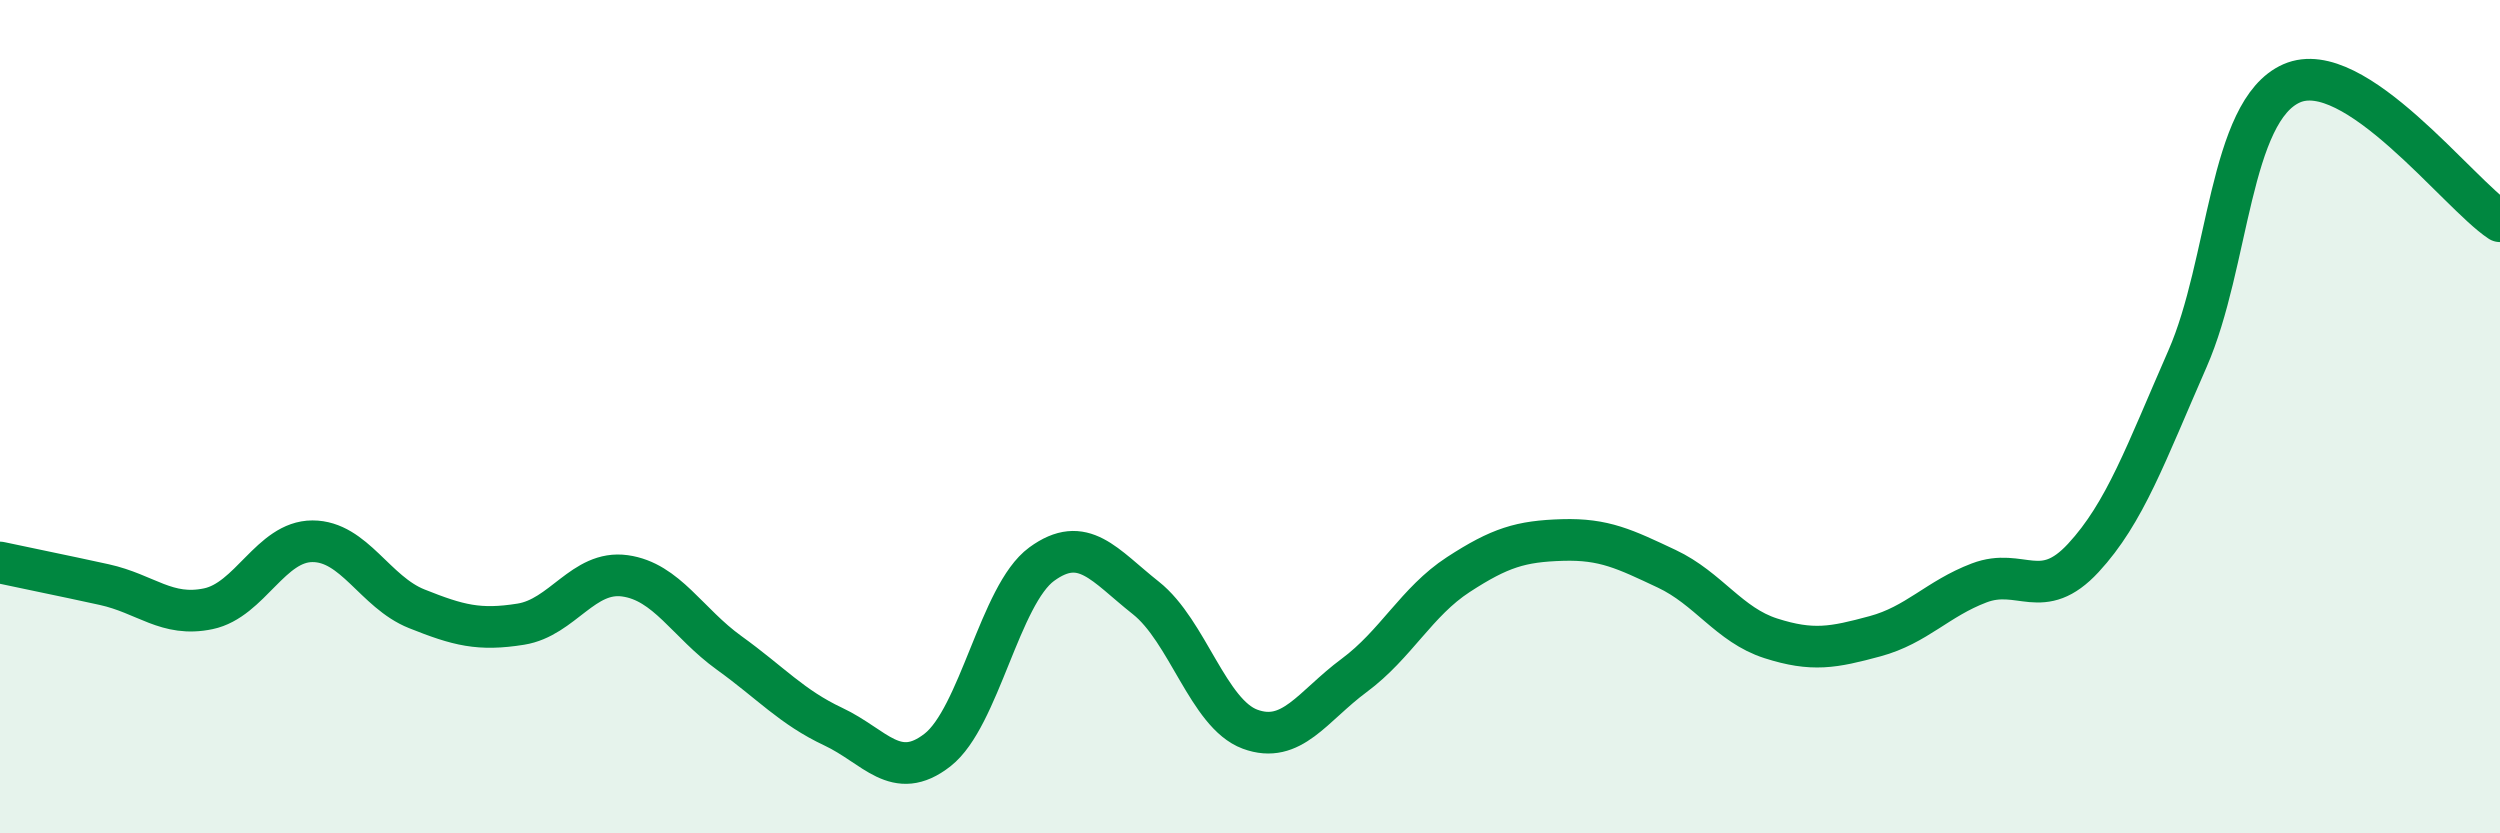 
    <svg width="60" height="20" viewBox="0 0 60 20" xmlns="http://www.w3.org/2000/svg">
      <path
        d="M 0,13.5 C 0.5,13.61 1.5,13.81 2.5,14.03 C 3.5,14.25 4,14.82 5,14.61 C 6,14.4 6.5,12.99 7.5,12.99 C 8.5,12.99 9,14.21 10,14.61 C 11,15.01 11.5,15.14 12.5,14.98 C 13.5,14.82 14,13.68 15,13.82 C 16,13.96 16.5,14.95 17.5,15.67 C 18.5,16.39 19,16.97 20,17.44 C 21,17.91 21.5,18.78 22.5,18 C 23.5,17.22 24,14.27 25,13.54 C 26,12.81 26.5,13.56 27.5,14.35 C 28.5,15.14 29,17.13 30,17.5 C 31,17.87 31.5,16.95 32.5,16.21 C 33.5,15.47 34,14.44 35,13.79 C 36,13.14 36.5,12.99 37.5,12.96 C 38.5,12.93 39,13.18 40,13.65 C 41,14.12 41.5,15 42.5,15.32 C 43.5,15.64 44,15.54 45,15.27 C 46,15 46.5,14.37 47.5,13.99 C 48.5,13.61 49,14.47 50,13.39 C 51,12.31 51.5,10.89 52.5,8.61 C 53.5,6.33 53.5,2.66 55,2 C 56.5,1.34 59,4.65 60,5.31L60 20L0 20Z"
        fill="#008740"
        opacity="0.1"
        stroke-linecap="round"
        stroke-linejoin="round"
      />
      <path
        d="M 0,13.5 C 0.5,13.61 1.5,13.81 2.5,14.03 C 3.5,14.25 4,14.82 5,14.61 C 6,14.4 6.5,12.99 7.5,12.99 C 8.5,12.99 9,14.21 10,14.61 C 11,15.01 11.5,15.14 12.5,14.98 C 13.5,14.82 14,13.68 15,13.82 C 16,13.96 16.5,14.95 17.5,15.67 C 18.5,16.39 19,16.97 20,17.44 C 21,17.91 21.5,18.78 22.5,18 C 23.5,17.22 24,14.27 25,13.54 C 26,12.81 26.5,13.56 27.5,14.35 C 28.5,15.14 29,17.13 30,17.5 C 31,17.87 31.5,16.95 32.5,16.21 C 33.5,15.47 34,14.44 35,13.79 C 36,13.14 36.5,12.99 37.5,12.96 C 38.5,12.93 39,13.18 40,13.65 C 41,14.12 41.5,15 42.5,15.32 C 43.5,15.64 44,15.54 45,15.27 C 46,15 46.5,14.37 47.5,13.99 C 48.5,13.61 49,14.47 50,13.39 C 51,12.31 51.5,10.89 52.5,8.61 C 53.5,6.33 53.5,2.66 55,2 C 56.5,1.34 59,4.65 60,5.31"
        stroke="#008740"
        stroke-width="1"
        fill="none"
        stroke-linecap="round"
        stroke-linejoin="round"
      />
    </svg>
  